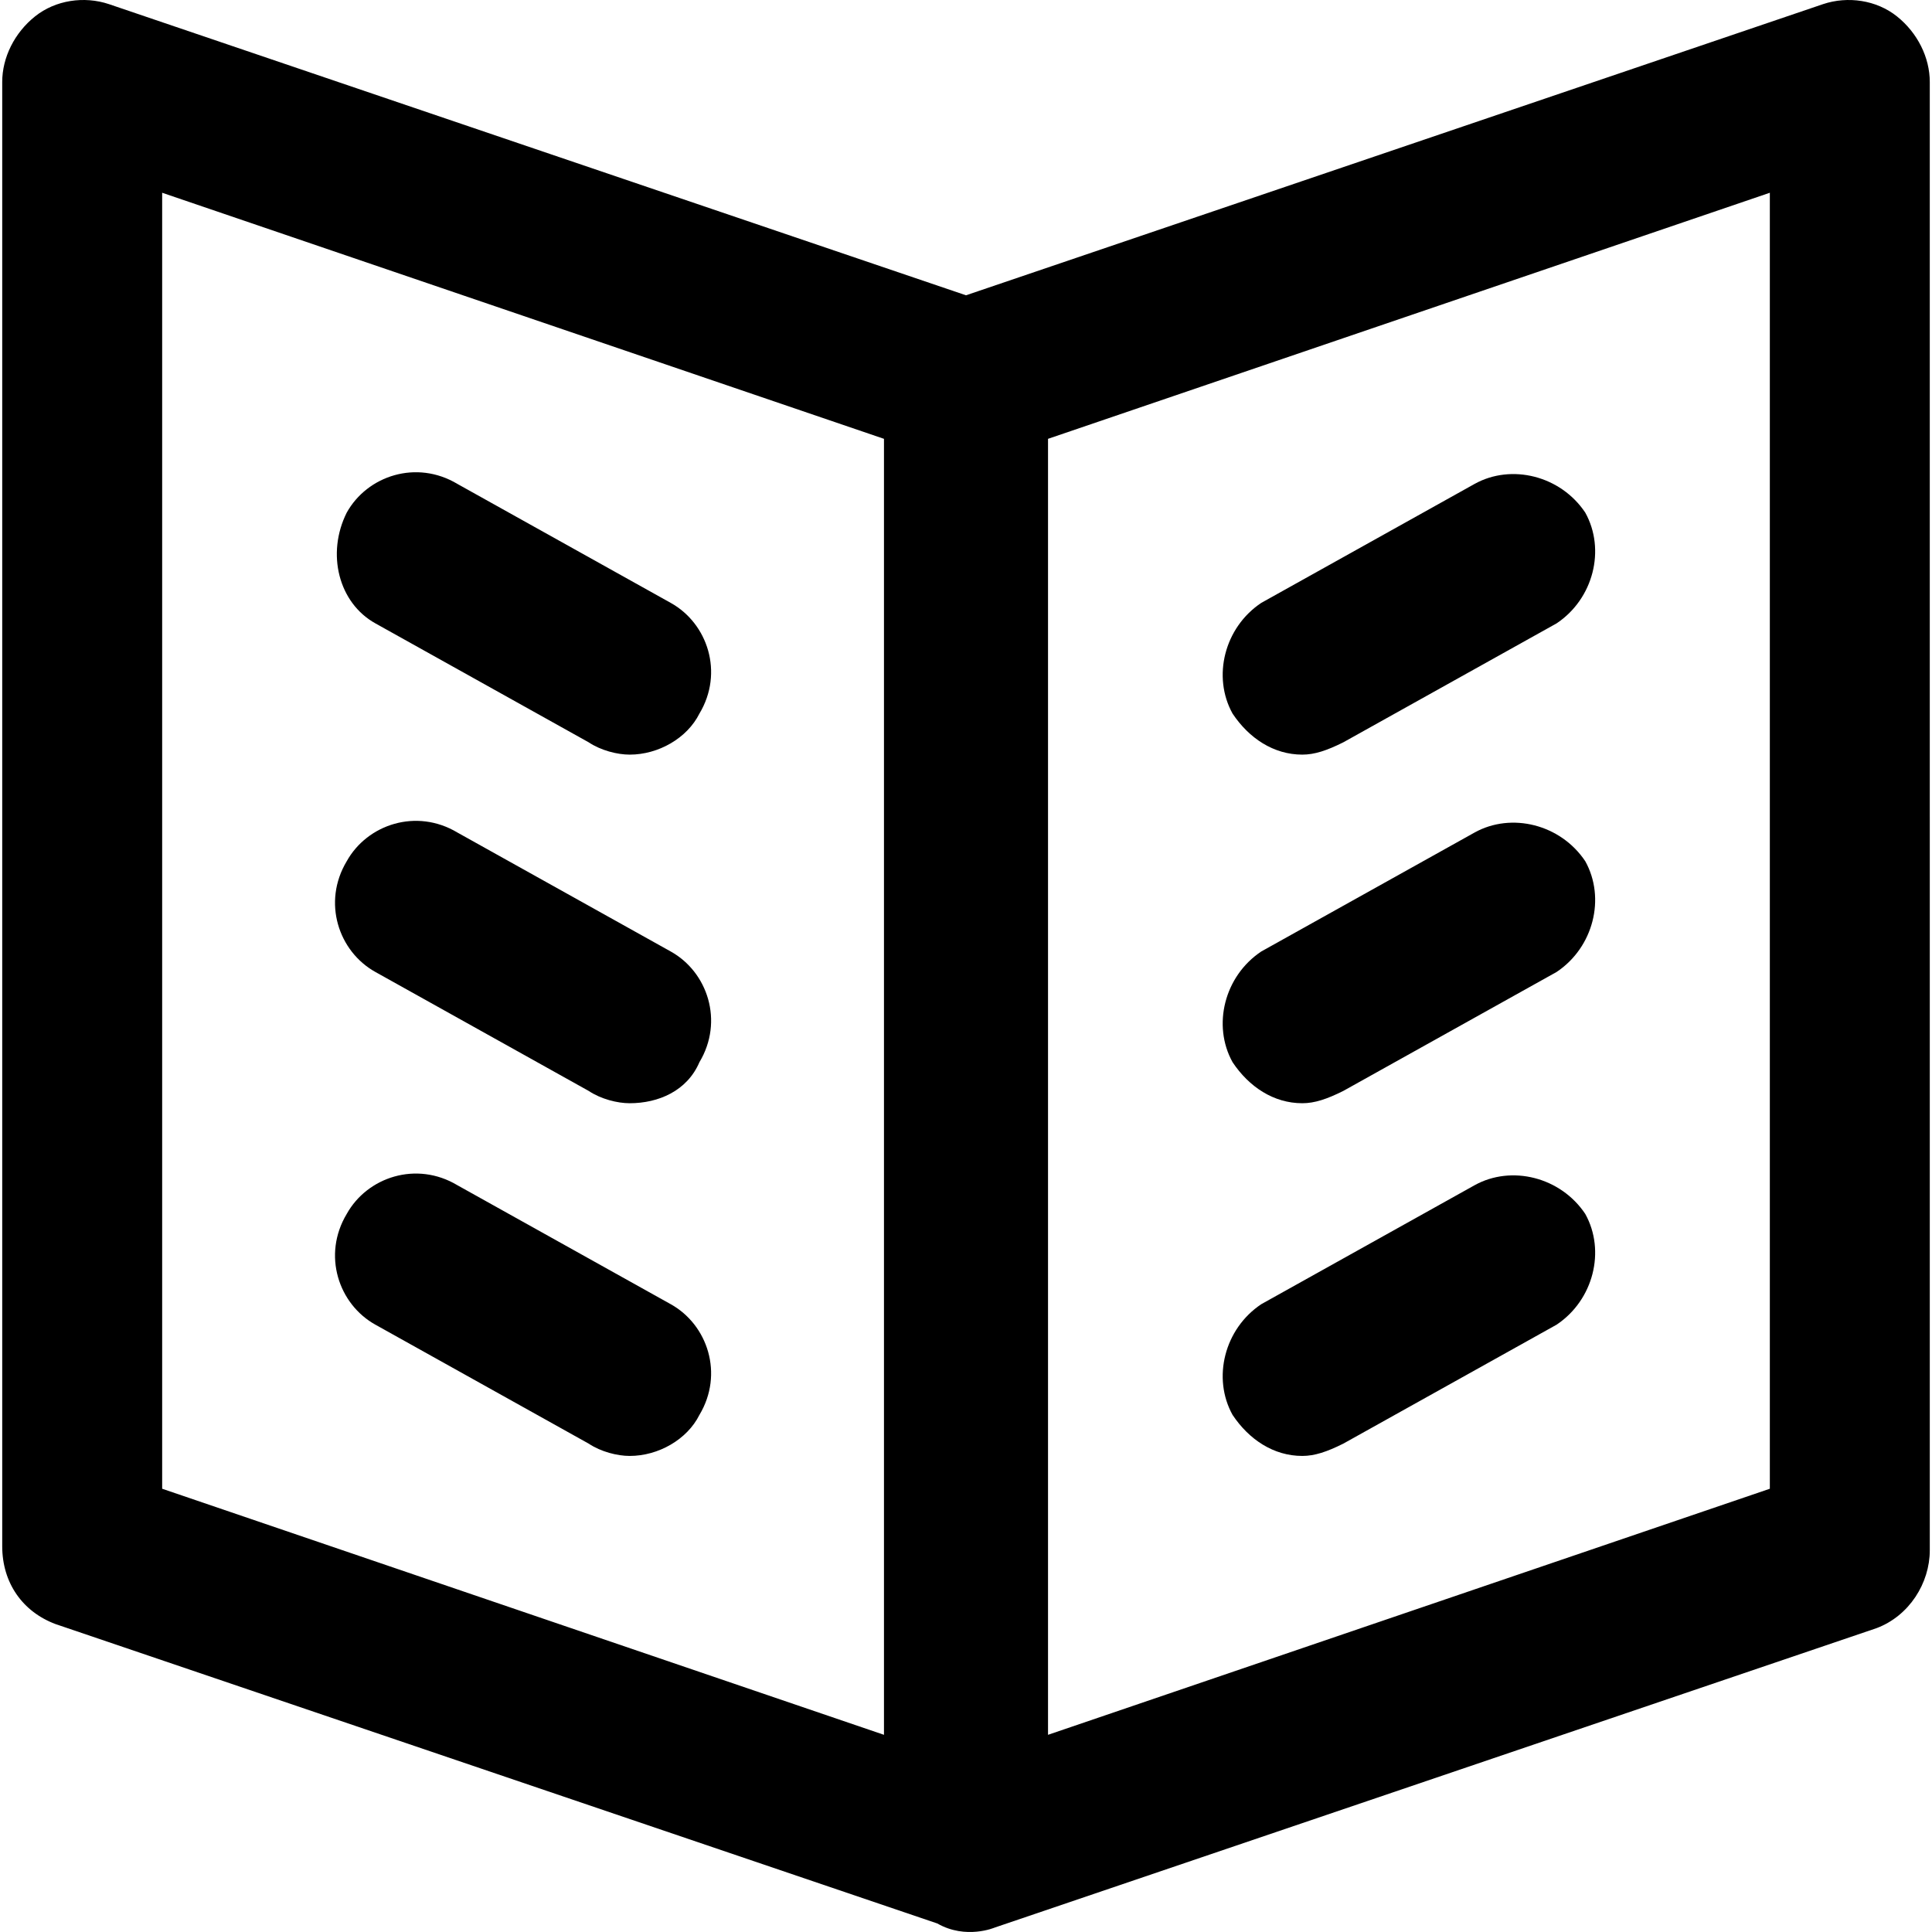 <?xml version="1.0" encoding="iso-8859-1"?>
<!-- Generator: Adobe Illustrator 19.0.0, SVG Export Plug-In . SVG Version: 6.00 Build 0)  -->
<svg version="1.1" id="Layer_1" xmlns="http://www.w3.org/2000/svg" xmlns:xlink="http://www.w3.org/1999/xlink" x="0px" y="0px"
	 viewBox="0 0 502.485 502.485" style="enable-background:new 0 0 502.485 502.485;" xml:space="preserve">
<g>
	<g>
		<path d="M493.376,4.267c-5.333-4.267-12.8-5.333-19.2-3.2L251.242,76.8L28.309,1.067c-6.4-2.133-13.867-1.067-19.2,3.2
			C3.776,8.533,0.576,14.933,0.576,21.333v380.8c0,9.6,5.333,17.067,13.867,20.267l229.333,77.867
			c7.467,4.267,14.933,1.067,14.933,1.067l229.333-77.867c8.533-3.2,13.867-11.733,13.867-20.267V21.334
			C501.909,14.933,498.709,8.533,493.376,4.267z M229.909,451.2l-187.733-64V50.133l187.733,64V451.2z M460.309,387.2l-187.733,64
			V114.133l187.733-64V387.2z"/>
	</g>
</g>
<g>
	<g>
		<path d="M174.442,156.8l-55.467-30.933c-10.667-6.4-23.467-2.133-28.8,7.467c-5.333,10.667-2.133,23.467,7.467,28.8l55.467,30.933
			c3.2,2.133,7.467,3.2,10.667,3.2c7.467,0,14.933-4.267,18.133-10.667C188.309,174.933,184.043,162.133,174.442,156.8z"/>
	</g>
</g>
<g>
	<g>
		<path d="M174.442,247.467l-55.467-30.933c-10.667-6.4-23.467-2.133-28.8,7.467c-6.4,10.667-2.133,23.467,7.467,28.8l55.467,30.933
			c3.2,2.133,7.467,3.2,10.667,3.2c7.467,0,14.933-3.2,18.133-10.667C188.309,265.6,184.043,252.8,174.442,247.467z"/>
	</g>
</g>
<g>
	<g>
		<path d="M174.442,339.2l-55.467-30.933c-10.667-6.4-23.467-2.133-28.8,7.467c-6.4,10.667-2.133,23.467,7.467,28.8l55.467,30.933
			c3.2,2.133,7.467,3.2,10.667,3.2c7.467,0,14.933-4.267,18.133-10.667C188.309,357.333,184.043,344.533,174.442,339.2z"/>
	</g>
</g>
<g>
	<g>
		<path d="M412.309,133.333c-6.4-9.6-19.2-12.8-28.8-7.467L328.042,156.8c-9.6,6.4-12.8,19.2-7.467,28.8
			c4.267,6.4,10.667,10.667,18.133,10.667c3.2,0,6.4-1.067,10.667-3.2l55.467-30.933
			C414.442,155.733,417.643,142.934,412.309,133.333z"/>
	</g>
</g>
<g>
	<g>
		<path d="M412.309,224c-6.4-9.6-19.2-12.8-28.8-7.467l-55.467,30.933c-9.6,6.4-12.8,19.2-7.467,28.8
			c4.267,6.4,10.667,10.667,18.133,10.667c3.2,0,6.4-1.067,10.667-3.2l55.467-30.933C414.442,246.4,417.643,233.6,412.309,224z"/>
	</g>
</g>
<g>
	<g>
		<path d="M412.309,315.733c-6.4-9.6-19.2-12.8-28.8-7.467L328.042,339.2c-9.6,6.4-12.8,19.2-7.467,28.8
			c4.267,6.4,10.667,10.667,18.133,10.667c3.2,0,6.4-1.067,10.667-3.2l55.467-30.933
			C414.442,338.133,417.643,325.334,412.309,315.733z"/>
	</g>
</g>
<g>
</g>
<g>
</g>
<g>
</g>
<g>
</g>
<g>
</g>
<g>
</g>
<g>
</g>
<g>
</g>
<g>
</g>
<g>
</g>
<g>
</g>
<g>
</g>
<g>
</g>
<g>
</g>
<g>
</g>
</svg>
